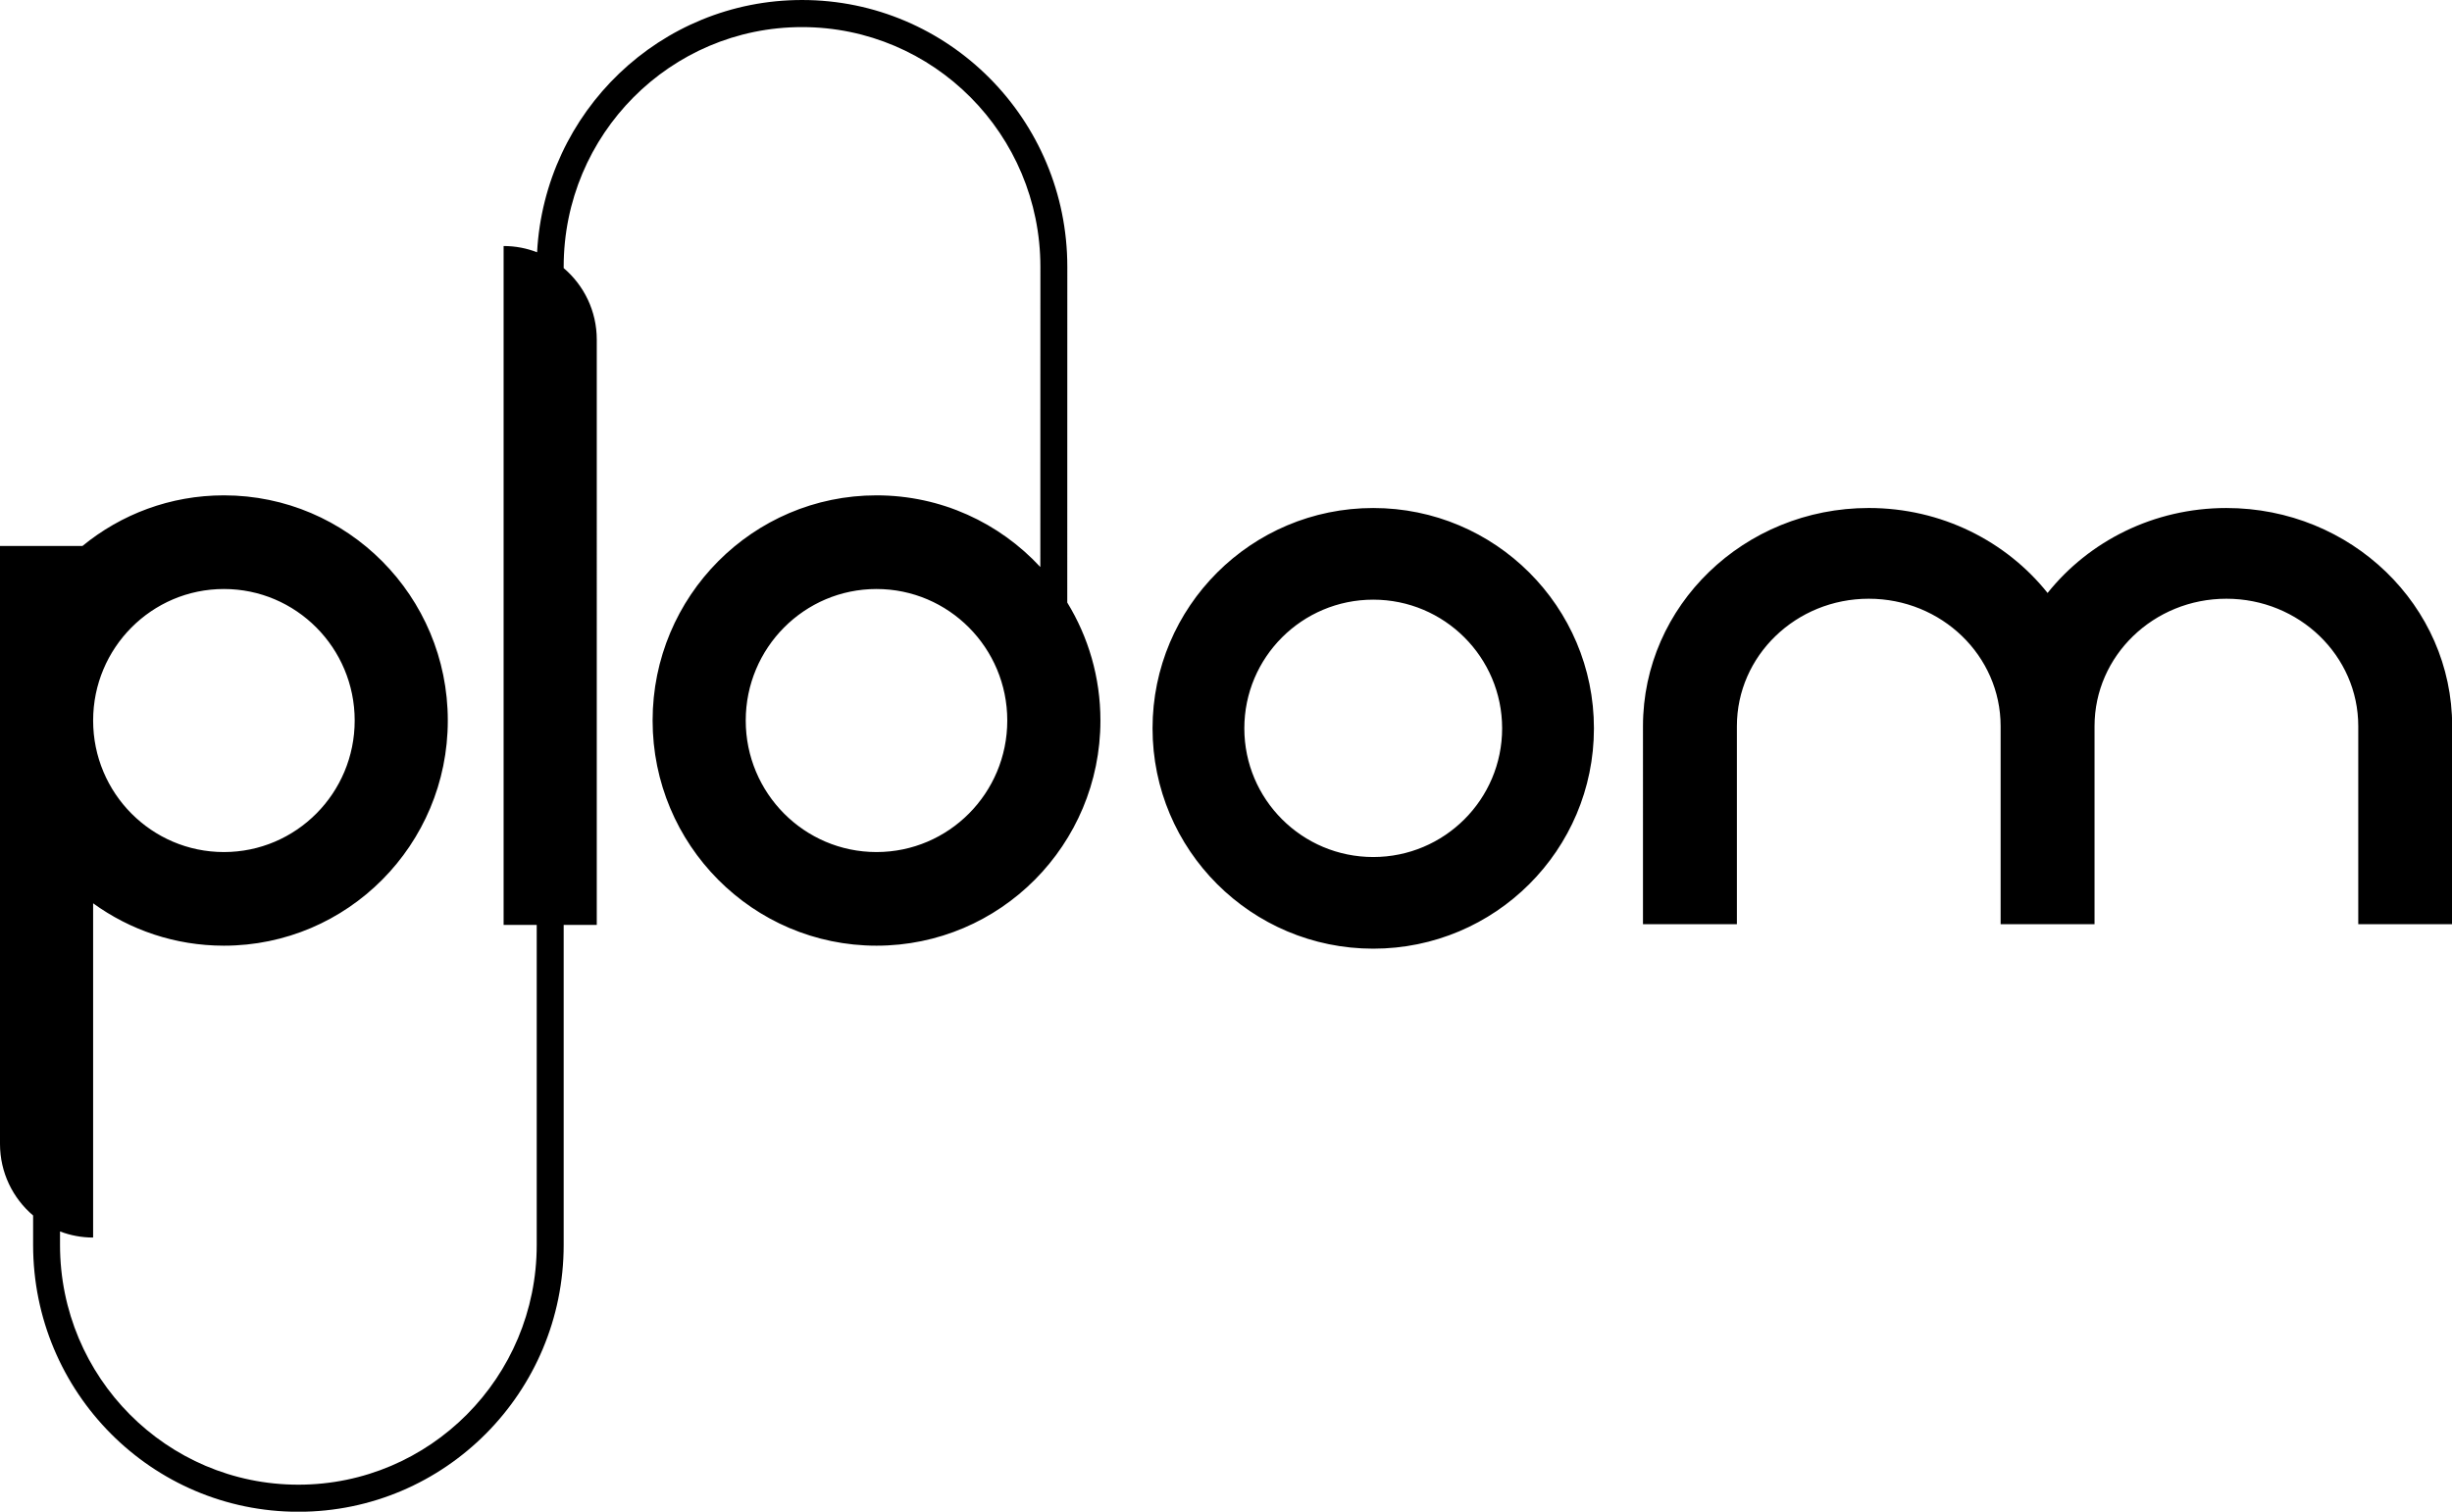 <?xml version="1.0" encoding="UTF-8" standalone="no"?>
<!-- Generator: Adobe Illustrator 16.0.0, SVG Export Plug-In . SVG Version: 6.00 Build 0)  -->

<svg
   xmlns:dc="http://purl.org/dc/elements/1.1/"
   xmlns:cc="http://creativecommons.org/ns#"
   xmlns:rdf="http://www.w3.org/1999/02/22-rdf-syntax-ns#"
   xmlns:svg="http://www.w3.org/2000/svg"
   xmlns="http://www.w3.org/2000/svg"
   xmlns:sodipodi="http://sodipodi.sourceforge.net/DTD/sodipodi-0.dtd"
   xmlns:inkscape="http://www.inkscape.org/namespaces/inkscape"
   version="1.1"
   id="Capa_1"
   x="0px"
   y="0px"
   width="1000"
   height="616.662"
   viewBox="0 0 1000 616.662"
   enable-background="new 0 0 151 96"
   xml:space="preserve"
   sodipodi:docname="8771E782-C210-412D-8824-D7CA12CA0FDF.svg"
   inkscape:version="0.92.4 (5da689c313, 2019-01-14)"><defs
   id="defs13" /><sodipodi:namedview
   pagecolor="#ffffff"
   bordercolor="#111111"
   borderopacity="1"
   objecttolerance="10"
   gridtolerance="10"
   guidetolerance="10"
   inkscape:pageopacity="0"
   inkscape:pageshadow="2"
   inkscape:window-width="1920"
   inkscape:window-height="1017"
   id="namedview11"
   showgrid="false"
   fit-margin-top="0"
   fit-margin-left="0"
   fit-margin-right="0"
   fit-margin-bottom="0"
   inkscape:zoom="0.77500776"
   inkscape:cx="455.21096"
   inkscape:cy="151.23789"
   inkscape:window-x="1912"
   inkscape:window-y="-8"
   inkscape:window-maximized="1"
   inkscape:current-layer="Capa_1" />
<title
   id="title2">8771E782-C210-412D-8824-D7CA12CA0FDF</title>
<g
   id="Logo"
   style="fill:#000000"
   transform="matrix(6.623,0,0,6.623,0,-10.801)">
	<g
   id="Main-logo"
   transform="translate(-307,-250)"
   style="fill:#000000">
		<g
   transform="translate(307,250)"
   id="g6"
   style="fill:#000000">
			<g
   id="logo_ploom"
   transform="translate(0,0.5)"
   style="fill:#000000">
				<path
   id="Combined-Shape"
   d="m 49.387,1.131 c 9.022,0 16.336,7.357 16.336,16.432 v 0 L 65.72,38.245 c 1.294,2.113 2.042,4.601 2.042,7.265 0,7.659 -6.173,13.869 -13.788,13.869 -7.615,0 -13.788,-6.21 -13.788,-13.869 0,-7.66 6.173,-13.869 13.788,-13.869 3.983,0 7.57,1.699 10.087,4.415 v 0 -10e-4 L 64.065,17.563 C 64.063,9.41 57.492,2.8 49.387,2.8 41.281,2.8 34.71,9.41 34.71,17.564 v 0 0.08 c 1.246,1.058 2.038,2.64 2.038,4.409 v 0 V 58.1 H 34.71 v 19.715 c 0,9.074 -7.313,16.432 -16.335,16.432 -9.022,0 -16.336,-7.357 -16.336,-16.432 v 0 -1.817 C 0.792,74.939 0,73.355 0,71.588 v 0 -36.829 h 5.078 c 2.375,-1.949 5.406,-3.118 8.709,-3.118 7.615,0 13.788,6.209 13.788,13.869 0,7.659 -6.173,13.869 -13.788,13.869 -3.006,0 -5.787,-0.969 -8.053,-2.611 v 0 20.588 c -0.718,0 -1.405,-0.134 -2.038,-0.376 v 0 0.834 c 0,8.153 6.571,14.764 14.677,14.764 8.106,0 14.677,-6.61 14.677,-14.764 v 0 V 58.1 H 31.011 V 16.284 c 0.728,0 1.422,0.137 2.062,0.386 0.464,-8.66 7.59,-15.539 16.314,-15.539 z m 35.174,31.29 c 7.505,0 13.59,6.076 13.59,13.571 0,7.495 -6.085,13.571 -13.59,13.571 -7.506,0 -13.59,-6.076 -13.59,-13.571 -0.001,-7.495 6.084,-13.571 13.59,-13.571 z m 52.536,0 c 7.679,0 13.903,6.016 13.903,13.438 v 0 12.197 h -5.783 V 45.858 c 0,-4.335 -3.635,-7.849 -8.12,-7.849 -4.484,0 -8.12,3.514 -8.12,7.848 v 0 12.198 h -5.783 V 45.858 c 0,-4.335 -3.635,-7.849 -8.119,-7.849 -4.485,0 -8.121,3.514 -8.121,7.849 v 0 12.197 h -5.783 V 45.858 c 0,-7.422 6.225,-13.438 13.904,-13.438 4.482,0 8.469,2.051 11.011,5.234 2.542,-3.182 6.528,-5.233 11.011,-5.233 z m -52.536,5.645 c -4.384,0 -7.938,3.548 -7.938,7.926 0,4.377 3.554,7.926 7.938,7.926 4.383,0 7.937,-3.549 7.937,-7.926 -0.001,-4.378 -3.555,-7.926 -7.937,-7.926 z M 13.788,37.41 c -4.447,0 -8.053,3.627 -8.053,8.101 0,4.474 3.605,8.101 8.053,8.101 4.448,0 8.053,-3.627 8.053,-8.101 0,-4.474 -3.606,-8.101 -8.053,-8.101 z m 40.185,0 c -4.447,0 -8.052,3.627 -8.052,8.101 0,4.474 3.605,8.101 8.052,8.101 4.448,0 8.053,-3.627 8.053,-8.101 0,-4.474 -3.606,-8.101 -8.053,-8.101 z"
   style="fill:#000000"
   inkscape:connector-curvature="0" />
			</g>
		</g>
	</g>
</g>
</svg>